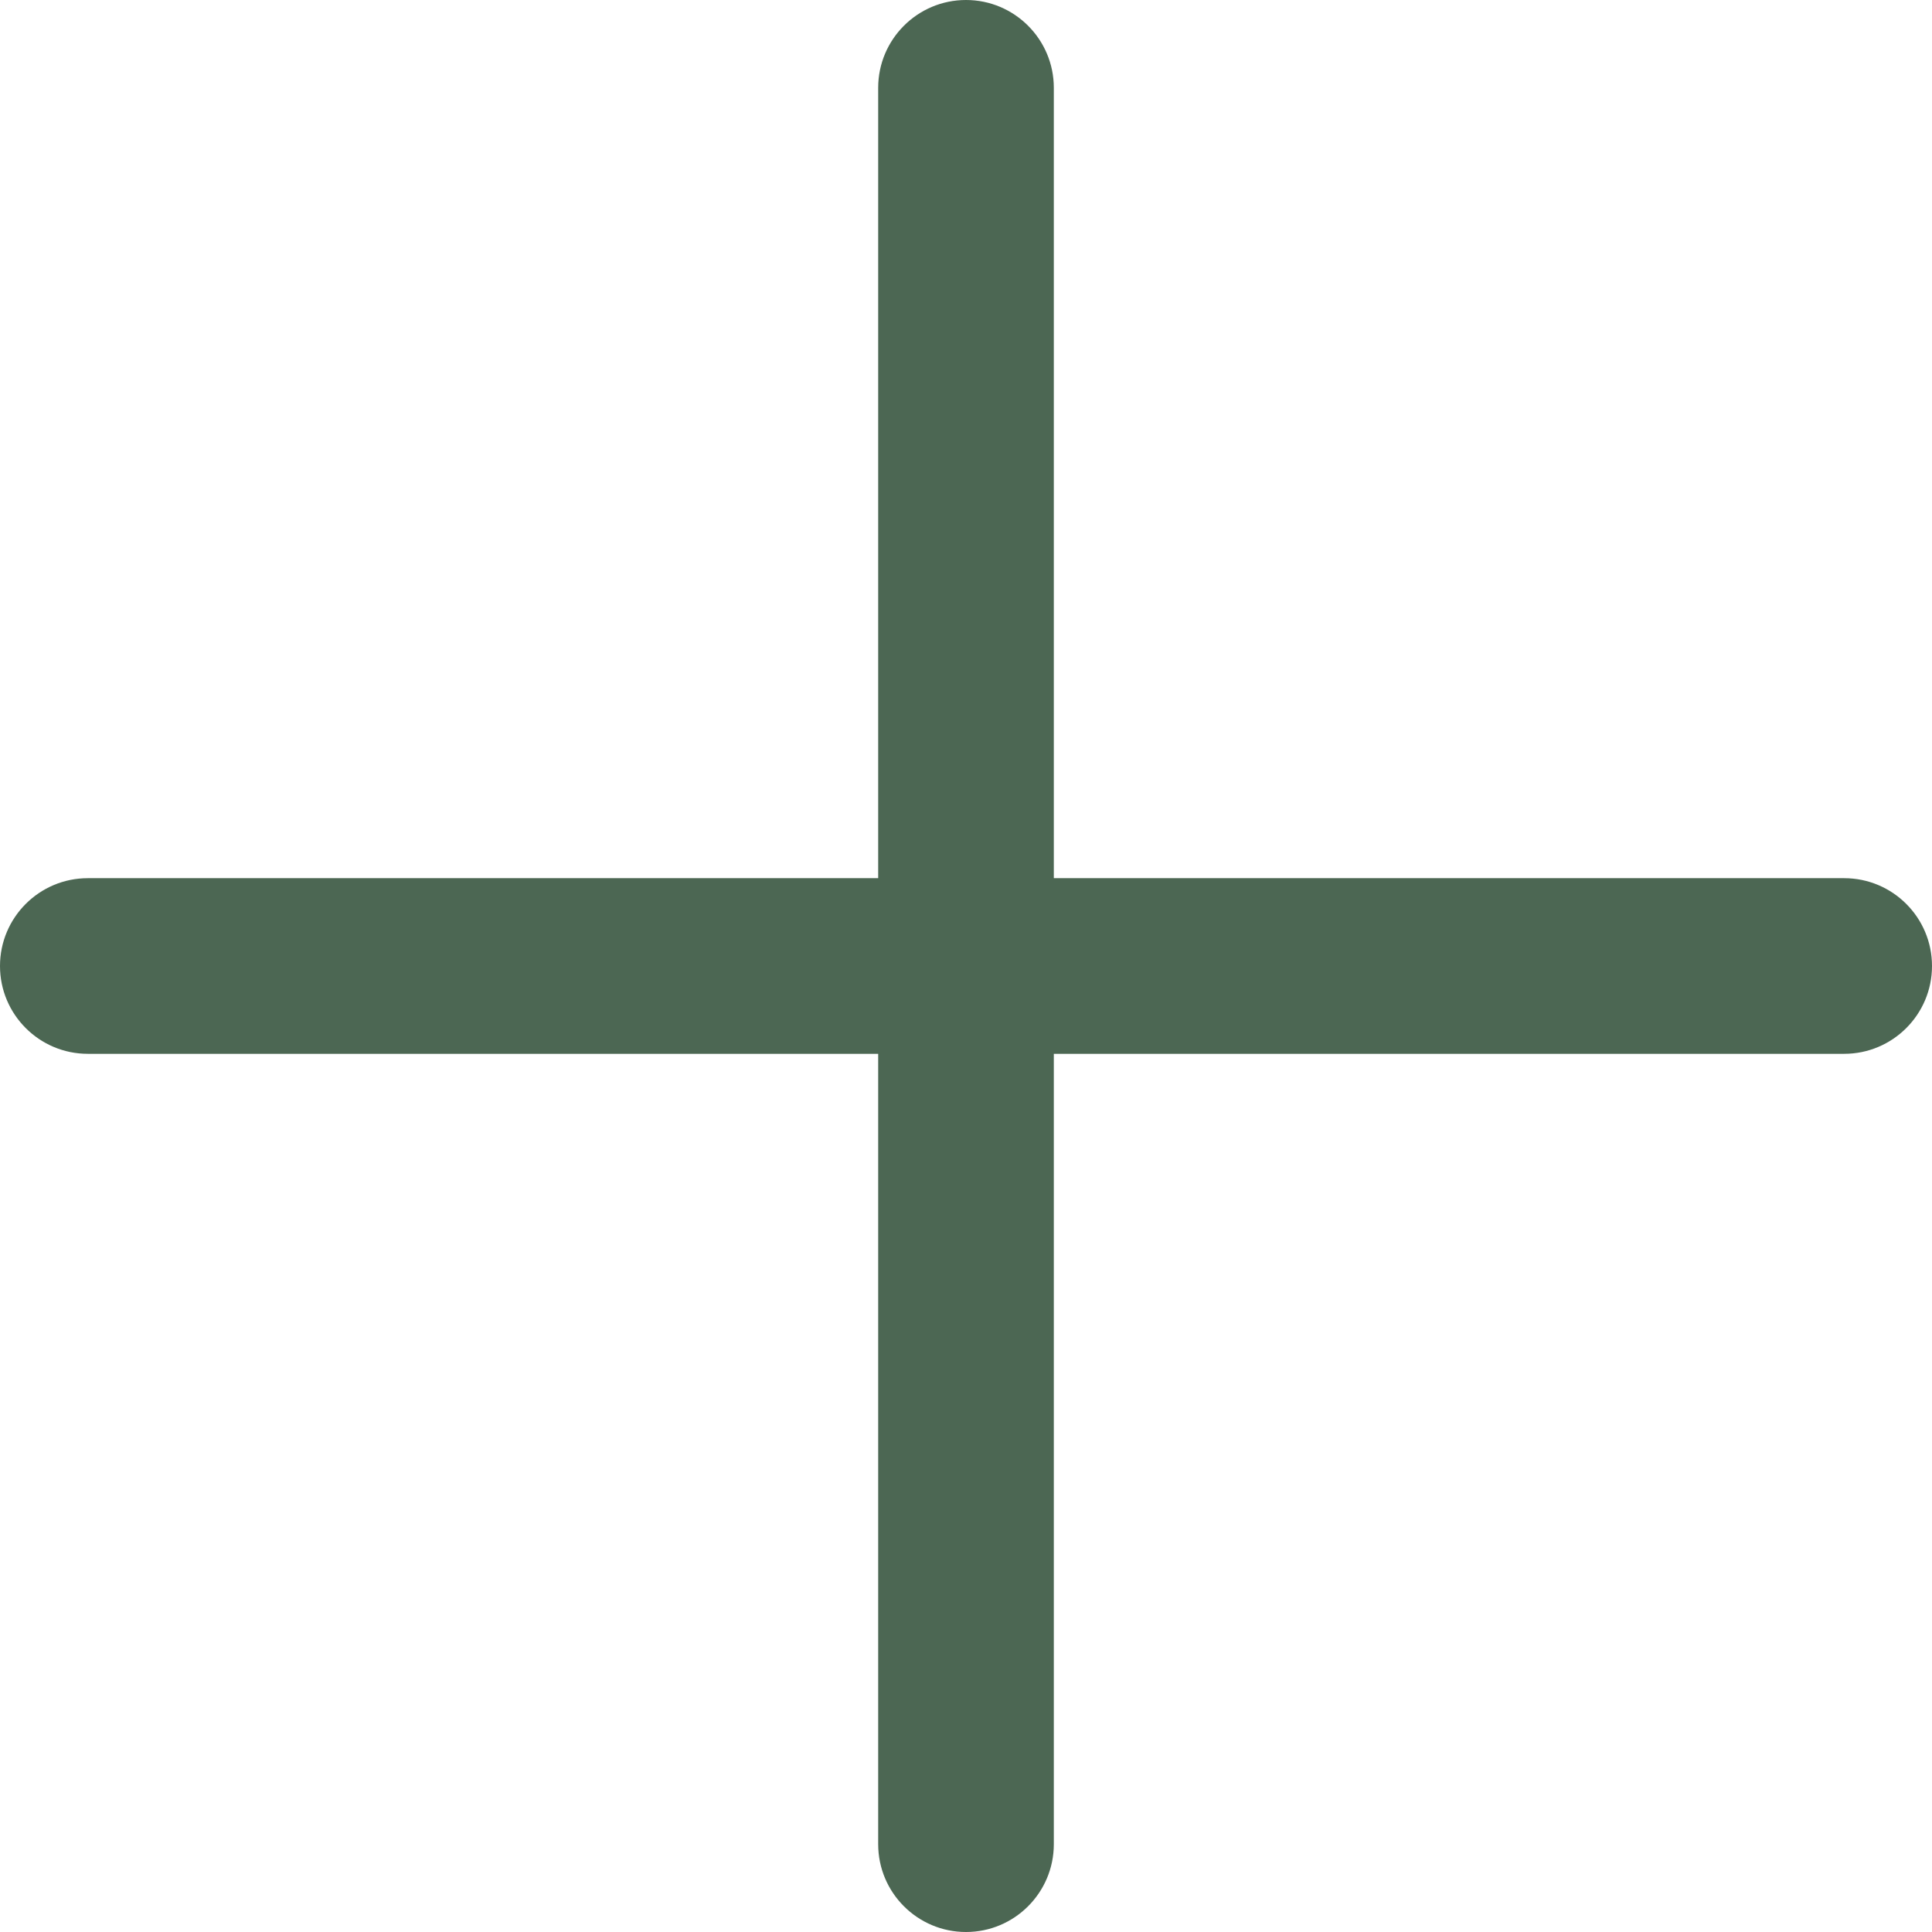 <?xml version="1.0" encoding="UTF-8"?> <svg xmlns="http://www.w3.org/2000/svg" width="11" height="11" viewBox="0 0 11 11" fill="none"> <path fill-rule="evenodd" clip-rule="evenodd" d="M6 0.5C6 0.224 5.776 0 5.5 0C5.224 0 5 0.224 5 0.5V5H0.5C0.224 5 0 5.224 0 5.5C0 5.776 0.224 6 0.5 6H5L5 10.5C5 10.776 5.224 11 5.5 11C5.776 11 6 10.776 6 10.5L6 6L10.5 6C10.776 6 11 5.776 11 5.5C11 5.224 10.776 5 10.5 5L6 5V0.5Z" fill="#4C6753"></path> </svg> 